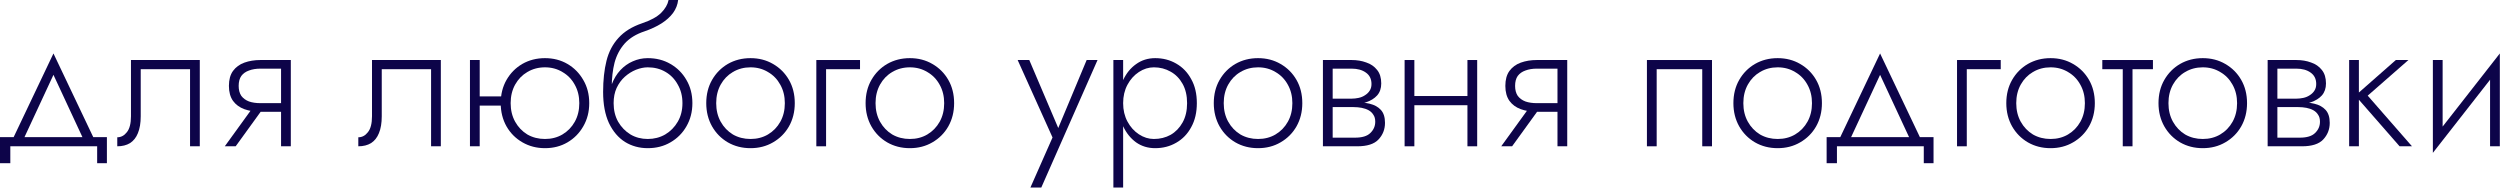<?xml version="1.0" encoding="UTF-8"?> <svg xmlns="http://www.w3.org/2000/svg" viewBox="0 0 293.23 22" fill="none"><path d="M6.27 8.777L2.596 16.675H1.32L6.27 6.27L11.219 16.675H9.943L6.27 8.777ZM11.395 17.159H1.21V19.139H0V16.081H12.539V19.139H11.395V17.159Z" fill="#0D0449"></path><path d="M23.434 7.04V17.159H22.291V8.117H16.505V13.639C16.505 14.431 16.395 15.091 16.175 15.619C15.97 16.132 15.662 16.521 15.251 16.785C14.84 17.034 14.342 17.159 13.755 17.159V16.103C14.195 16.103 14.569 15.905 14.877 15.509C15.2 15.113 15.361 14.49 15.361 13.639V7.04H23.434Z" fill="#0D0449"></path><path d="M27.642 17.159H26.366L29.886 12.297H31.162L27.642 17.159ZM34.11 17.159H32.966V7.04H34.11V17.159ZM33.428 12.099V13.111H30.546C29.857 13.111 29.226 13.008 28.654 12.803C28.097 12.598 27.657 12.275 27.334 11.835C27.011 11.381 26.85 10.794 26.85 10.075C26.85 9.342 27.011 8.755 27.334 8.315C27.657 7.875 28.097 7.553 28.654 7.348C29.226 7.142 29.857 7.04 30.546 7.04H33.428V8.051H30.546C30.033 8.051 29.585 8.125 29.204 8.271C28.823 8.403 28.522 8.616 28.302 8.909C28.097 9.203 27.994 9.591 27.994 10.075C27.994 10.545 28.097 10.933 28.302 11.241C28.522 11.535 28.823 11.755 29.204 11.901C29.585 12.033 30.033 12.099 30.546 12.099H33.428Z" fill="#0D0449"></path><path d="M51.706 7.04V17.159H50.562V8.117H44.776V13.639C44.776 14.431 44.666 15.091 44.446 15.619C44.241 16.132 43.933 16.521 43.523 16.785C43.112 17.034 42.613 17.159 42.027 17.159V16.103C42.467 16.103 42.841 15.905 43.149 15.509C43.471 15.113 43.633 14.49 43.633 13.639V7.04H51.706Z" fill="#0D0449"></path><path d="M55.804 12.385V11.307H59.543V12.385H55.804ZM55.122 7.04H56.266V17.159H55.122V7.04ZM58.73 12.099C58.73 11.073 58.957 10.163 59.411 9.371C59.866 8.579 60.482 7.956 61.259 7.501C62.051 7.047 62.938 6.82 63.921 6.82C64.904 6.82 65.784 7.047 66.561 7.501C67.338 7.956 67.954 8.579 68.409 9.371C68.878 10.163 69.113 11.073 69.113 12.099C69.113 13.111 68.878 14.02 68.409 14.827C67.954 15.619 67.338 16.242 66.561 16.697C65.784 17.152 64.904 17.379 63.921 17.379C62.953 17.379 62.073 17.152 61.281 16.697C60.489 16.242 59.866 15.619 59.411 14.827C58.957 14.02 58.73 13.111 58.73 12.099ZM59.895 12.099C59.895 12.92 60.071 13.646 60.423 14.277C60.775 14.908 61.252 15.406 61.853 15.773C62.469 16.125 63.158 16.301 63.921 16.301C64.684 16.301 65.366 16.125 65.967 15.773C66.583 15.406 67.067 14.908 67.419 14.277C67.771 13.646 67.947 12.92 67.947 12.099C67.947 11.293 67.771 10.574 67.419 9.943C67.067 9.298 66.583 8.799 65.967 8.447C65.366 8.081 64.684 7.897 63.921 7.897C63.158 7.897 62.469 8.081 61.853 8.447C61.252 8.799 60.775 9.291 60.423 9.921C60.071 10.552 59.895 11.278 59.895 12.099Z" fill="#0D0449"></path><path d="M75.976 7.897V6.82C76.974 6.82 77.861 7.047 78.638 7.501C79.43 7.956 80.053 8.579 80.508 9.371C80.977 10.163 81.212 11.073 81.212 12.099C81.212 13.111 80.977 14.02 80.508 14.827C80.053 15.619 79.43 16.242 78.638 16.697C77.861 17.152 76.974 17.379 75.976 17.379C74.994 17.379 74.106 17.137 73.315 16.653C72.523 16.154 71.892 15.414 71.423 14.431C70.968 13.448 70.741 12.231 70.741 10.779L71.973 12.099C71.973 12.92 72.149 13.646 72.501 14.277C72.867 14.908 73.351 15.406 73.952 15.773C74.554 16.125 75.228 16.301 75.976 16.301C76.724 16.301 77.406 16.125 78.022 15.773C78.638 15.406 79.129 14.908 79.496 14.277C79.863 13.646 80.046 12.92 80.046 12.099C80.046 11.278 79.863 10.552 79.496 9.921C79.144 9.276 78.66 8.777 78.044 8.425C77.443 8.073 76.754 7.897 75.976 7.897ZM71.401 12.099C71.401 11.278 71.518 10.545 71.753 9.899C72.002 9.239 72.339 8.682 72.765 8.227C73.19 7.773 73.674 7.428 74.216 7.194C74.774 6.944 75.36 6.82 75.976 6.82V7.897C75.536 7.897 75.074 7.993 74.59 8.183C74.121 8.374 73.688 8.645 73.293 8.997C72.897 9.349 72.574 9.789 72.325 10.317C72.09 10.831 71.973 11.425 71.973 12.099H71.401ZM70.741 10.779C70.741 9.401 70.873 8.183 71.137 7.128C71.401 6.072 71.87 5.177 72.545 4.444C73.219 3.696 74.143 3.124 75.316 2.728C76.314 2.391 77.054 1.987 77.538 1.518C78.022 1.034 78.315 0.528 78.418 0H79.54C79.481 0.543 79.283 1.049 78.946 1.518C78.609 1.973 78.154 2.383 77.582 2.75C77.025 3.102 76.365 3.41 75.602 3.674C74.62 3.996 73.842 4.473 73.271 5.104C72.713 5.734 72.317 6.482 72.083 7.348C71.863 8.213 71.753 9.166 71.753 10.207V12.011L70.741 10.779Z" fill="#0D0449"></path><path d="M82.838 12.099C82.838 11.073 83.065 10.163 83.52 9.371C83.974 8.579 84.59 7.956 85.367 7.501C86.159 7.047 87.047 6.82 88.029 6.82C89.012 6.82 89.892 7.047 90.669 7.501C91.461 7.956 92.084 8.579 92.539 9.371C92.994 10.163 93.221 11.073 93.221 12.099C93.221 13.111 92.994 14.02 92.539 14.827C92.084 15.619 91.461 16.242 90.669 16.697C89.892 17.152 89.012 17.379 88.029 17.379C87.047 17.379 86.159 17.152 85.367 16.697C84.59 16.242 83.974 15.619 83.52 14.827C83.065 14.02 82.838 13.111 82.838 12.099ZM84.004 12.099C84.004 12.92 84.18 13.646 84.532 14.277C84.883 14.908 85.36 15.406 85.961 15.773C86.577 16.125 87.267 16.301 88.029 16.301C88.792 16.301 89.474 16.125 90.075 15.773C90.691 15.406 91.175 14.908 91.527 14.277C91.879 13.646 92.055 12.92 92.055 12.099C92.055 11.293 91.879 10.574 91.527 9.943C91.175 9.298 90.691 8.799 90.075 8.447C89.474 8.081 88.792 7.897 88.029 7.897C87.267 7.897 86.577 8.081 85.961 8.447C85.36 8.799 84.883 9.291 84.532 9.921C84.18 10.552 84.004 11.278 84.004 12.099Z" fill="#0D0449"></path><path d="M95.749 7.04H100.874V8.117H96.892V17.159H95.749V7.04Z" fill="#0D0449"></path><path d="M101.528 12.099C101.528 11.073 101.755 10.163 102.21 9.371C102.664 8.579 103.28 7.956 104.058 7.501C104.85 7.047 105.737 6.82 106.72 6.82C107.702 6.82 108.582 7.047 109.359 7.501C110.151 7.956 110.774 8.579 111.229 9.371C111.684 10.163 111.911 11.073 111.911 12.099C111.911 13.111 111.684 14.02 111.229 14.827C110.774 15.619 110.151 16.242 109.359 16.697C108.582 17.152 107.702 17.379 106.72 17.379C105.737 17.379 104.85 17.152 104.058 16.697C103.28 16.242 102.664 15.619 102.21 14.827C101.755 14.02 101.528 13.111 101.528 12.099ZM102.694 12.099C102.694 12.92 102.87 13.646 103.222 14.277C103.574 14.908 104.05 15.406 104.652 15.773C105.268 16.125 105.957 16.301 106.72 16.301C107.482 16.301 108.164 16.125 108.765 15.773C109.381 15.406 109.865 14.908 110.217 14.277C110.569 13.646 110.745 12.92 110.745 12.099C110.745 11.293 110.569 10.574 110.217 9.943C109.865 9.298 109.381 8.799 108.765 8.447C108.164 8.081 107.482 7.897 106.72 7.897C105.957 7.897 105.268 8.081 104.652 8.447C104.05 8.799 103.574 9.291 103.222 9.921C102.87 10.552 102.694 11.278 102.694 12.099Z" fill="#0D0449"></path><path d="M128.733 7.04L122.134 21.999H120.858L123.454 16.125L119.362 7.04H120.726L124.4 15.663L123.872 15.619L127.457 7.04H128.733Z" fill="#0D0449"></path><path d="M131.735 21.999H130.591V7.04H131.735V21.999ZM140.38 12.099C140.38 13.184 140.16 14.123 139.72 14.915C139.295 15.707 138.708 16.316 137.96 16.741C137.227 17.166 136.406 17.379 135.496 17.379C134.646 17.379 133.898 17.152 133.252 16.697C132.607 16.228 132.101 15.597 131.735 14.805C131.383 13.998 131.207 13.096 131.207 12.099C131.207 11.087 131.383 10.185 131.735 9.393C132.101 8.601 132.607 7.978 133.252 7.523C133.898 7.054 134.646 6.82 135.496 6.82C136.406 6.82 137.227 7.032 137.96 7.457C138.708 7.883 139.295 8.491 139.72 9.283C140.16 10.061 140.38 10.999 140.38 12.099ZM139.236 12.099C139.236 11.219 139.06 10.464 138.708 9.833C138.356 9.203 137.887 8.726 137.3 8.403C136.714 8.066 136.061 7.897 135.342 7.897C134.726 7.897 134.14 8.081 133.582 8.447C133.025 8.814 132.578 9.313 132.241 9.943C131.903 10.574 131.735 11.293 131.735 12.099C131.735 12.906 131.903 13.624 132.241 14.255C132.578 14.886 133.025 15.384 133.582 15.751C134.14 16.118 134.726 16.301 135.342 16.301C136.061 16.301 136.714 16.14 137.3 15.817C137.887 15.48 138.356 14.996 138.708 14.365C139.06 13.734 139.236 12.979 139.236 12.099Z" fill="#0D0449"></path><path d="M142.367 12.099C142.367 11.073 142.594 10.163 143.049 9.371C143.503 8.579 144.119 7.956 144.897 7.501C145.689 7.047 146.576 6.82 147.558 6.82C148.541 6.82 149.421 7.047 150.198 7.501C150.99 7.956 151.613 8.579 152.068 9.371C152.523 10.163 152.75 11.073 152.75 12.099C152.75 13.111 152.523 14.02 152.068 14.827C151.613 15.619 150.99 16.242 150.198 16.697C149.421 17.152 148.541 17.379 147.558 17.379C146.576 17.379 145.689 17.152 144.897 16.697C144.119 16.242 143.503 15.619 143.049 14.827C142.594 14.02 142.367 13.111 142.367 12.099ZM143.533 12.099C143.533 12.92 143.709 13.646 144.061 14.277C144.413 14.908 144.889 15.406 145.491 15.773C146.107 16.125 146.796 16.301 147.558 16.301C148.321 16.301 149.003 16.125 149.604 15.773C150.22 15.406 150.704 14.908 151.056 14.277C151.408 13.646 151.584 12.92 151.584 12.099C151.584 11.293 151.408 10.574 151.056 9.943C150.704 9.298 150.22 8.799 149.604 8.447C149.003 8.081 148.321 7.897 147.558 7.897C146.796 7.897 146.107 8.081 145.491 8.447C144.889 8.799 144.413 9.291 144.061 9.921C143.709 10.552 143.533 11.278 143.533 12.099Z" fill="#0D0449"></path><path d="M155.828 11.967H158.753C159.457 11.967 160.088 12.033 160.645 12.165C161.203 12.297 161.643 12.539 161.965 12.891C162.288 13.243 162.449 13.749 162.449 14.409C162.449 15.172 162.192 15.824 161.679 16.367C161.181 16.895 160.352 17.159 159.193 17.159H155.828V16.147H158.929C159.765 16.147 160.367 15.964 160.733 15.597C161.115 15.23 161.305 14.79 161.305 14.277C161.305 13.94 161.232 13.668 161.085 13.463C160.953 13.243 160.77 13.067 160.535 12.935C160.301 12.803 160.029 12.708 159.721 12.649C159.413 12.59 159.091 12.561 158.753 12.561H155.828V11.967ZM155.828 12.231V11.571H158.533C158.797 11.571 159.069 11.542 159.347 11.483C159.626 11.425 159.875 11.322 160.095 11.175C160.33 11.029 160.513 10.853 160.645 10.647C160.792 10.427 160.865 10.163 160.865 9.855C160.865 9.269 160.645 8.821 160.205 8.513C159.78 8.205 159.223 8.051 158.533 8.051H155.828V7.04H158.533C159.164 7.04 159.736 7.135 160.249 7.326C160.777 7.501 161.203 7.795 161.525 8.205C161.848 8.601 162.009 9.129 162.009 9.789C162.009 10.361 161.848 10.831 161.525 11.197C161.203 11.549 160.777 11.813 160.249 11.989C159.736 12.151 159.164 12.231 158.533 12.231H155.828ZM155.168 7.04H156.312V17.159H155.168V7.04Z" fill="#0D0449"></path><path d="M165.431 12.341V11.263H172.823V12.341H165.431ZM172.119 7.04H173.262V17.159H172.119V7.04ZM164.749 7.04H165.893V17.159H164.749V7.04Z" fill="#0D0449"></path><path d="M177.357 17.159H176.081L179.601 12.297H180.876L177.357 17.159ZM183.824 17.159H182.68V7.04H183.824V17.159ZM183.142 12.099V13.111H180.261C179.571 13.111 178.941 13.008 178.369 12.803C177.811 12.598 177.371 12.275 177.049 11.835C176.726 11.381 176.565 10.794 176.565 10.075C176.565 9.342 176.726 8.755 177.049 8.315C177.371 7.875 177.811 7.553 178.369 7.348C178.941 7.142 179.571 7.04 180.261 7.04H183.142V8.051H180.261C179.747 8.051 179.3 8.125 178.919 8.271C178.537 8.403 178.237 8.616 178.017 8.909C177.811 9.203 177.709 9.591 177.709 10.075C177.709 10.545 177.811 10.933 178.017 11.241C178.237 11.535 178.537 11.755 178.919 11.901C179.3 12.033 179.747 12.099 180.261 12.099H183.142Z" fill="#0D0449"></path><path d="M200.804 7.04V17.159H199.66V8.117H194.315V17.159H193.171V7.04H200.804Z" fill="#0D0449"></path><path d="M203.314 12.099C203.314 11.073 203.541 10.163 203.996 9.371C204.45 8.579 205.066 7.956 205.844 7.501C206.635 7.047 207.523 6.82 208.505 6.82C209.488 6.82 210.368 7.047 211.145 7.501C211.937 7.956 212.561 8.579 213.015 9.371C213.47 10.163 213.697 11.073 213.697 12.099C213.697 13.111 213.47 14.02 213.015 14.827C212.561 15.619 211.937 16.242 211.145 16.697C210.368 17.152 209.488 17.379 208.505 17.379C207.523 17.379 206.635 17.152 205.844 16.697C205.066 16.242 204.45 15.619 203.996 14.827C203.541 14.02 203.314 13.111 203.314 12.099ZM204.48 12.099C204.48 12.92 204.656 13.646 205.008 14.277C205.36 14.908 205.836 15.406 206.437 15.773C207.053 16.125 207.743 16.301 208.505 16.301C209.268 16.301 209.95 16.125 210.551 15.773C211.167 15.406 211.651 14.908 212.003 14.277C212.355 13.646 212.531 12.92 212.531 12.099C212.531 11.293 212.355 10.574 212.003 9.943C211.651 9.298 211.167 8.799 210.551 8.447C209.95 8.081 209.268 7.897 208.505 7.897C207.743 7.897 207.053 8.081 206.437 8.447C205.836 8.799 205.36 9.291 205.008 9.921C204.656 10.552 204.48 11.278 204.48 12.099Z" fill="#0D0449"></path><path d="M220.519 8.777L216.845 16.675H215.569L220.519 6.27L225.468 16.675H224.193L220.519 8.777ZM225.644 17.159H215.459V19.139H214.249V16.081H226.788V19.139H225.644V17.159Z" fill="#0D0449"></path><path d="M229.544 7.04H234.67V8.117H230.688V17.159H229.544V7.04Z" fill="#0D0449"></path><path d="M235.323 12.099C235.323 11.073 235.551 10.163 236.005 9.371C236.46 8.579 237.076 7.956 237.853 7.501C238.645 7.047 239.532 6.82 240.515 6.82C241.498 6.82 242.378 7.047 243.155 7.501C243.947 7.956 244.57 8.579 245.025 9.371C245.479 10.163 245.707 11.073 245.707 12.099C245.707 13.111 245.479 14.02 245.025 14.827C244.57 15.619 243.947 16.242 243.155 16.697C242.378 17.152 241.498 17.379 240.515 17.379C239.532 17.379 238.645 17.152 237.853 16.697C237.076 16.242 236.46 15.619 236.005 14.827C235.551 14.02 235.323 13.111 235.323 12.099ZM236.489 12.099C236.489 12.92 236.665 13.646 237.017 14.277C237.369 14.908 237.846 15.406 238.447 15.773C239.063 16.125 239.752 16.301 240.515 16.301C241.278 16.301 241.96 16.125 242.561 15.773C243.177 15.406 243.661 14.908 244.013 14.277C244.365 13.646 244.541 12.92 244.541 12.099C244.541 11.293 244.365 10.574 244.013 9.943C243.661 9.298 243.177 8.799 242.561 8.447C241.96 8.081 241.278 7.897 240.515 7.897C239.752 7.897 239.063 8.081 238.447 8.447C237.846 8.799 237.369 9.291 237.017 9.921C236.665 10.552 236.489 11.278 236.489 12.099Z" fill="#0D0449"></path><path d="M246.584 7.04H252.523V8.117H246.584V7.04ZM248.982 7.348H250.126V17.159H248.982V7.348Z" fill="#0D0449"></path><path d="M253.175 12.099C253.175 11.073 253.403 10.163 253.858 9.371C254.313 8.579 254.928 7.956 255.705 7.501C256.498 7.047 257.385 6.82 258.367 6.82C259.35 6.82 260.23 7.047 261.007 7.501C261.8 7.956 262.422 8.579 262.877 9.371C263.332 10.163 263.56 11.073 263.56 12.099C263.56 13.111 263.332 14.02 262.877 14.827C262.422 15.619 261.8 16.242 261.007 16.697C260.23 17.152 259.35 17.379 258.367 17.379C257.385 17.379 256.498 17.152 255.705 16.697C254.928 16.242 254.313 15.619 253.858 14.827C253.403 14.02 253.175 13.111 253.175 12.099ZM254.343 12.099C254.343 12.92 254.518 13.646 254.87 14.277C255.223 14.908 255.698 15.406 256.3 15.773C256.915 16.125 257.605 16.301 258.367 16.301C259.13 16.301 259.812 16.125 260.412 15.773C261.03 15.406 261.512 14.908 261.865 14.277C262.217 13.646 262.392 12.92 262.392 12.099C262.392 11.293 262.217 10.574 261.865 9.943C261.512 9.298 261.03 8.799 260.412 8.447C259.812 8.081 259.13 7.897 258.367 7.897C257.605 7.897 256.915 8.081 256.3 8.447C255.698 8.799 255.223 9.291 254.87 9.921C254.518 10.552 254.343 11.278 254.343 12.099Z" fill="#0D0449"></path><path d="M266.637 11.967H269.562C270.267 11.967 270.897 12.033 271.454 12.165C272.012 12.297 272.452 12.539 272.774 12.891C273.096 13.243 273.259 13.749 273.259 14.409C273.259 15.172 273.001 15.824 272.489 16.367C271.989 16.895 271.162 17.159 270.002 17.159H266.637V16.147H269.739C270.574 16.147 271.177 15.964 271.542 15.597C271.924 15.23 272.114 14.79 272.114 14.277C272.114 13.94 272.042 13.668 271.894 13.463C271.762 13.243 271.579 13.067 271.344 12.935C271.109 12.803 270.839 12.708 270.529 12.649C270.222 12.59 269.899 12.561 269.562 12.561H266.637V11.967ZM266.637 12.231V11.571H269.342C269.607 11.571 269.877 11.542 270.157 11.483C270.434 11.425 270.684 11.322 270.904 11.175C271.139 11.029 271.322 10.853 271.454 10.647C271.602 10.427 271.674 10.163 271.674 9.855C271.674 9.269 271.454 8.821 271.014 8.513C270.589 8.205 270.032 8.051 269.342 8.051H266.637V7.04H269.342C269.974 7.04 270.544 7.135 271.059 7.326C271.587 7.501 272.012 7.795 272.334 8.205C272.656 8.601 272.819 9.129 272.819 9.789C272.819 10.361 272.656 10.831 272.334 11.197C272.012 11.549 271.587 11.813 271.059 11.989C270.544 12.151 269.974 12.231 269.342 12.231H266.637ZM265.977 7.04H267.119V17.159H265.977V7.04Z" fill="#0D0449"></path><path d="M275.536 7.04H276.679V17.159H275.536V7.04ZM281.013 7.04H282.488L277.714 11.219L282.906 17.159H281.453L276.261 11.219L281.013 7.04Z" fill="#0D0449"></path><path d="M293.1 8.029L285.356 17.929L285.466 16.169L293.21 6.27L293.1 8.029ZM286.501 7.04V16.301L285.356 17.929V7.04H286.501ZM293.21 6.27V17.159H292.065V7.897L293.21 6.27Z" fill="#0D0449"></path></svg> 